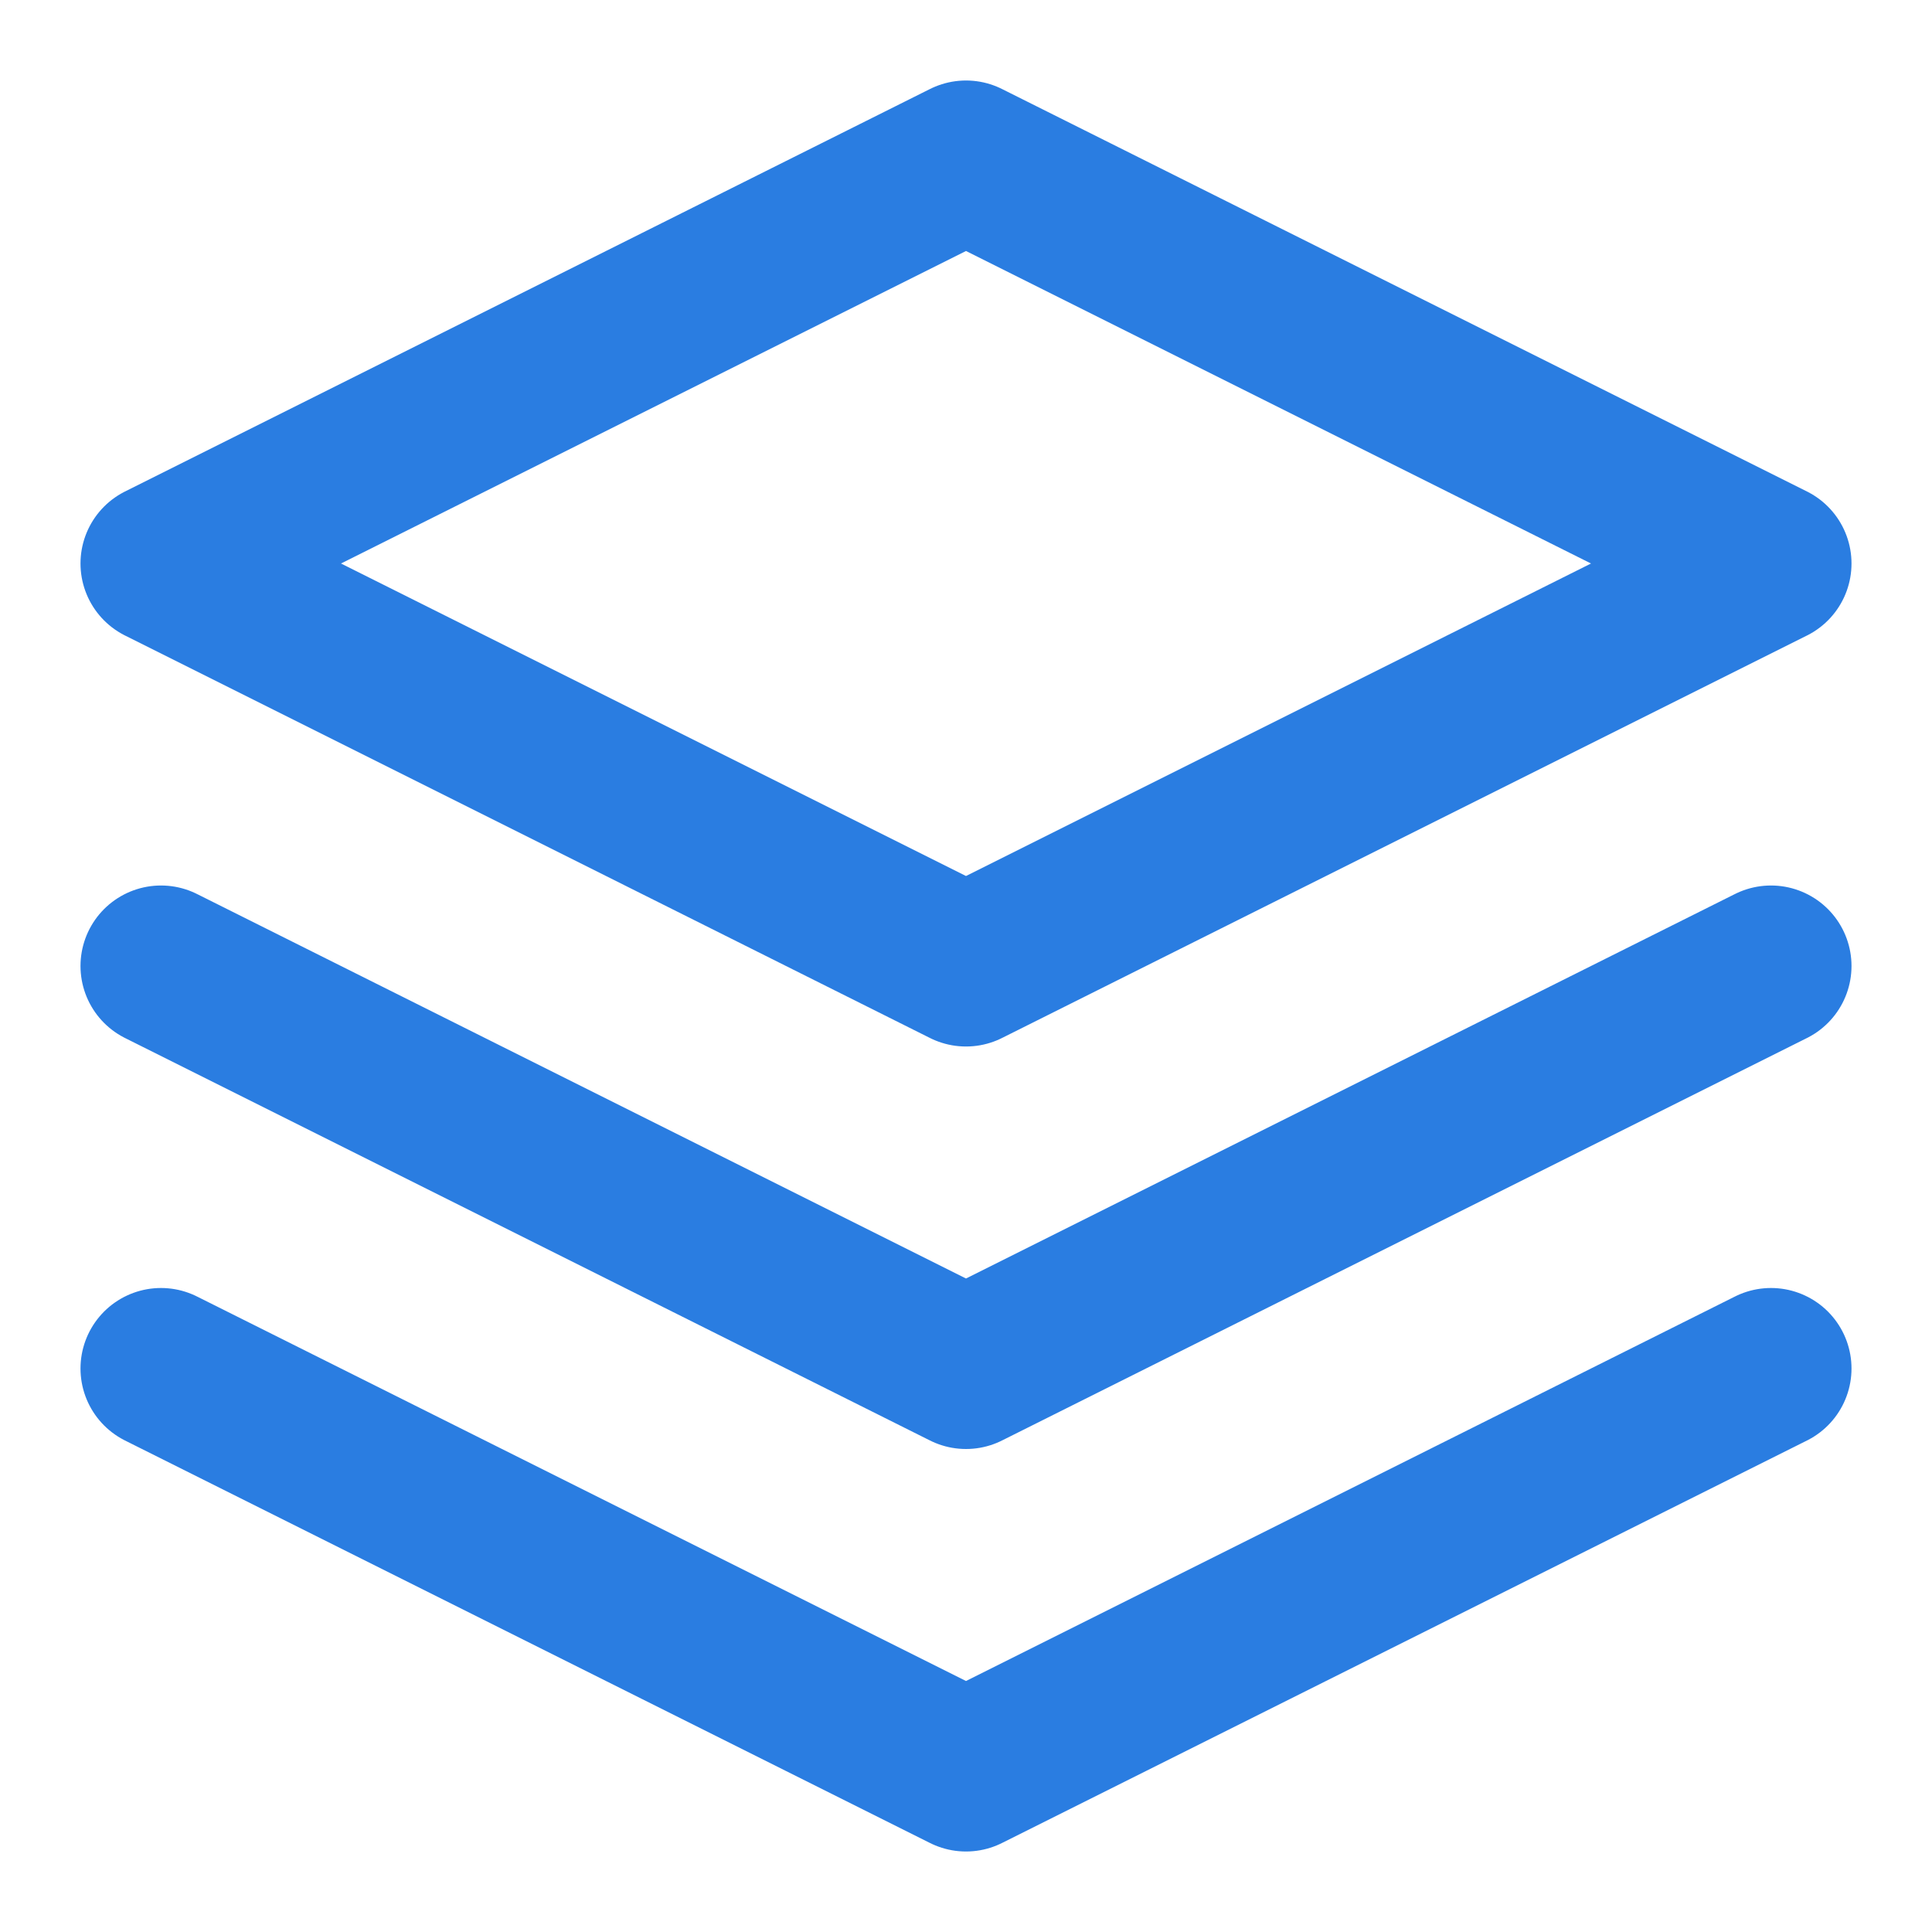 <svg xmlns="http://www.w3.org/2000/svg" viewBox="0 0 24 24" width="32" height="32" fill="none" stroke="#2A7DE1" stroke-width="2" stroke-linecap="round" stroke-linejoin="round">
    <path d="M12 2L2 7l10 5 10-5-10-5zM2 17l10 5 10-5M2 12l10 5 10-5"></path>
</svg> 